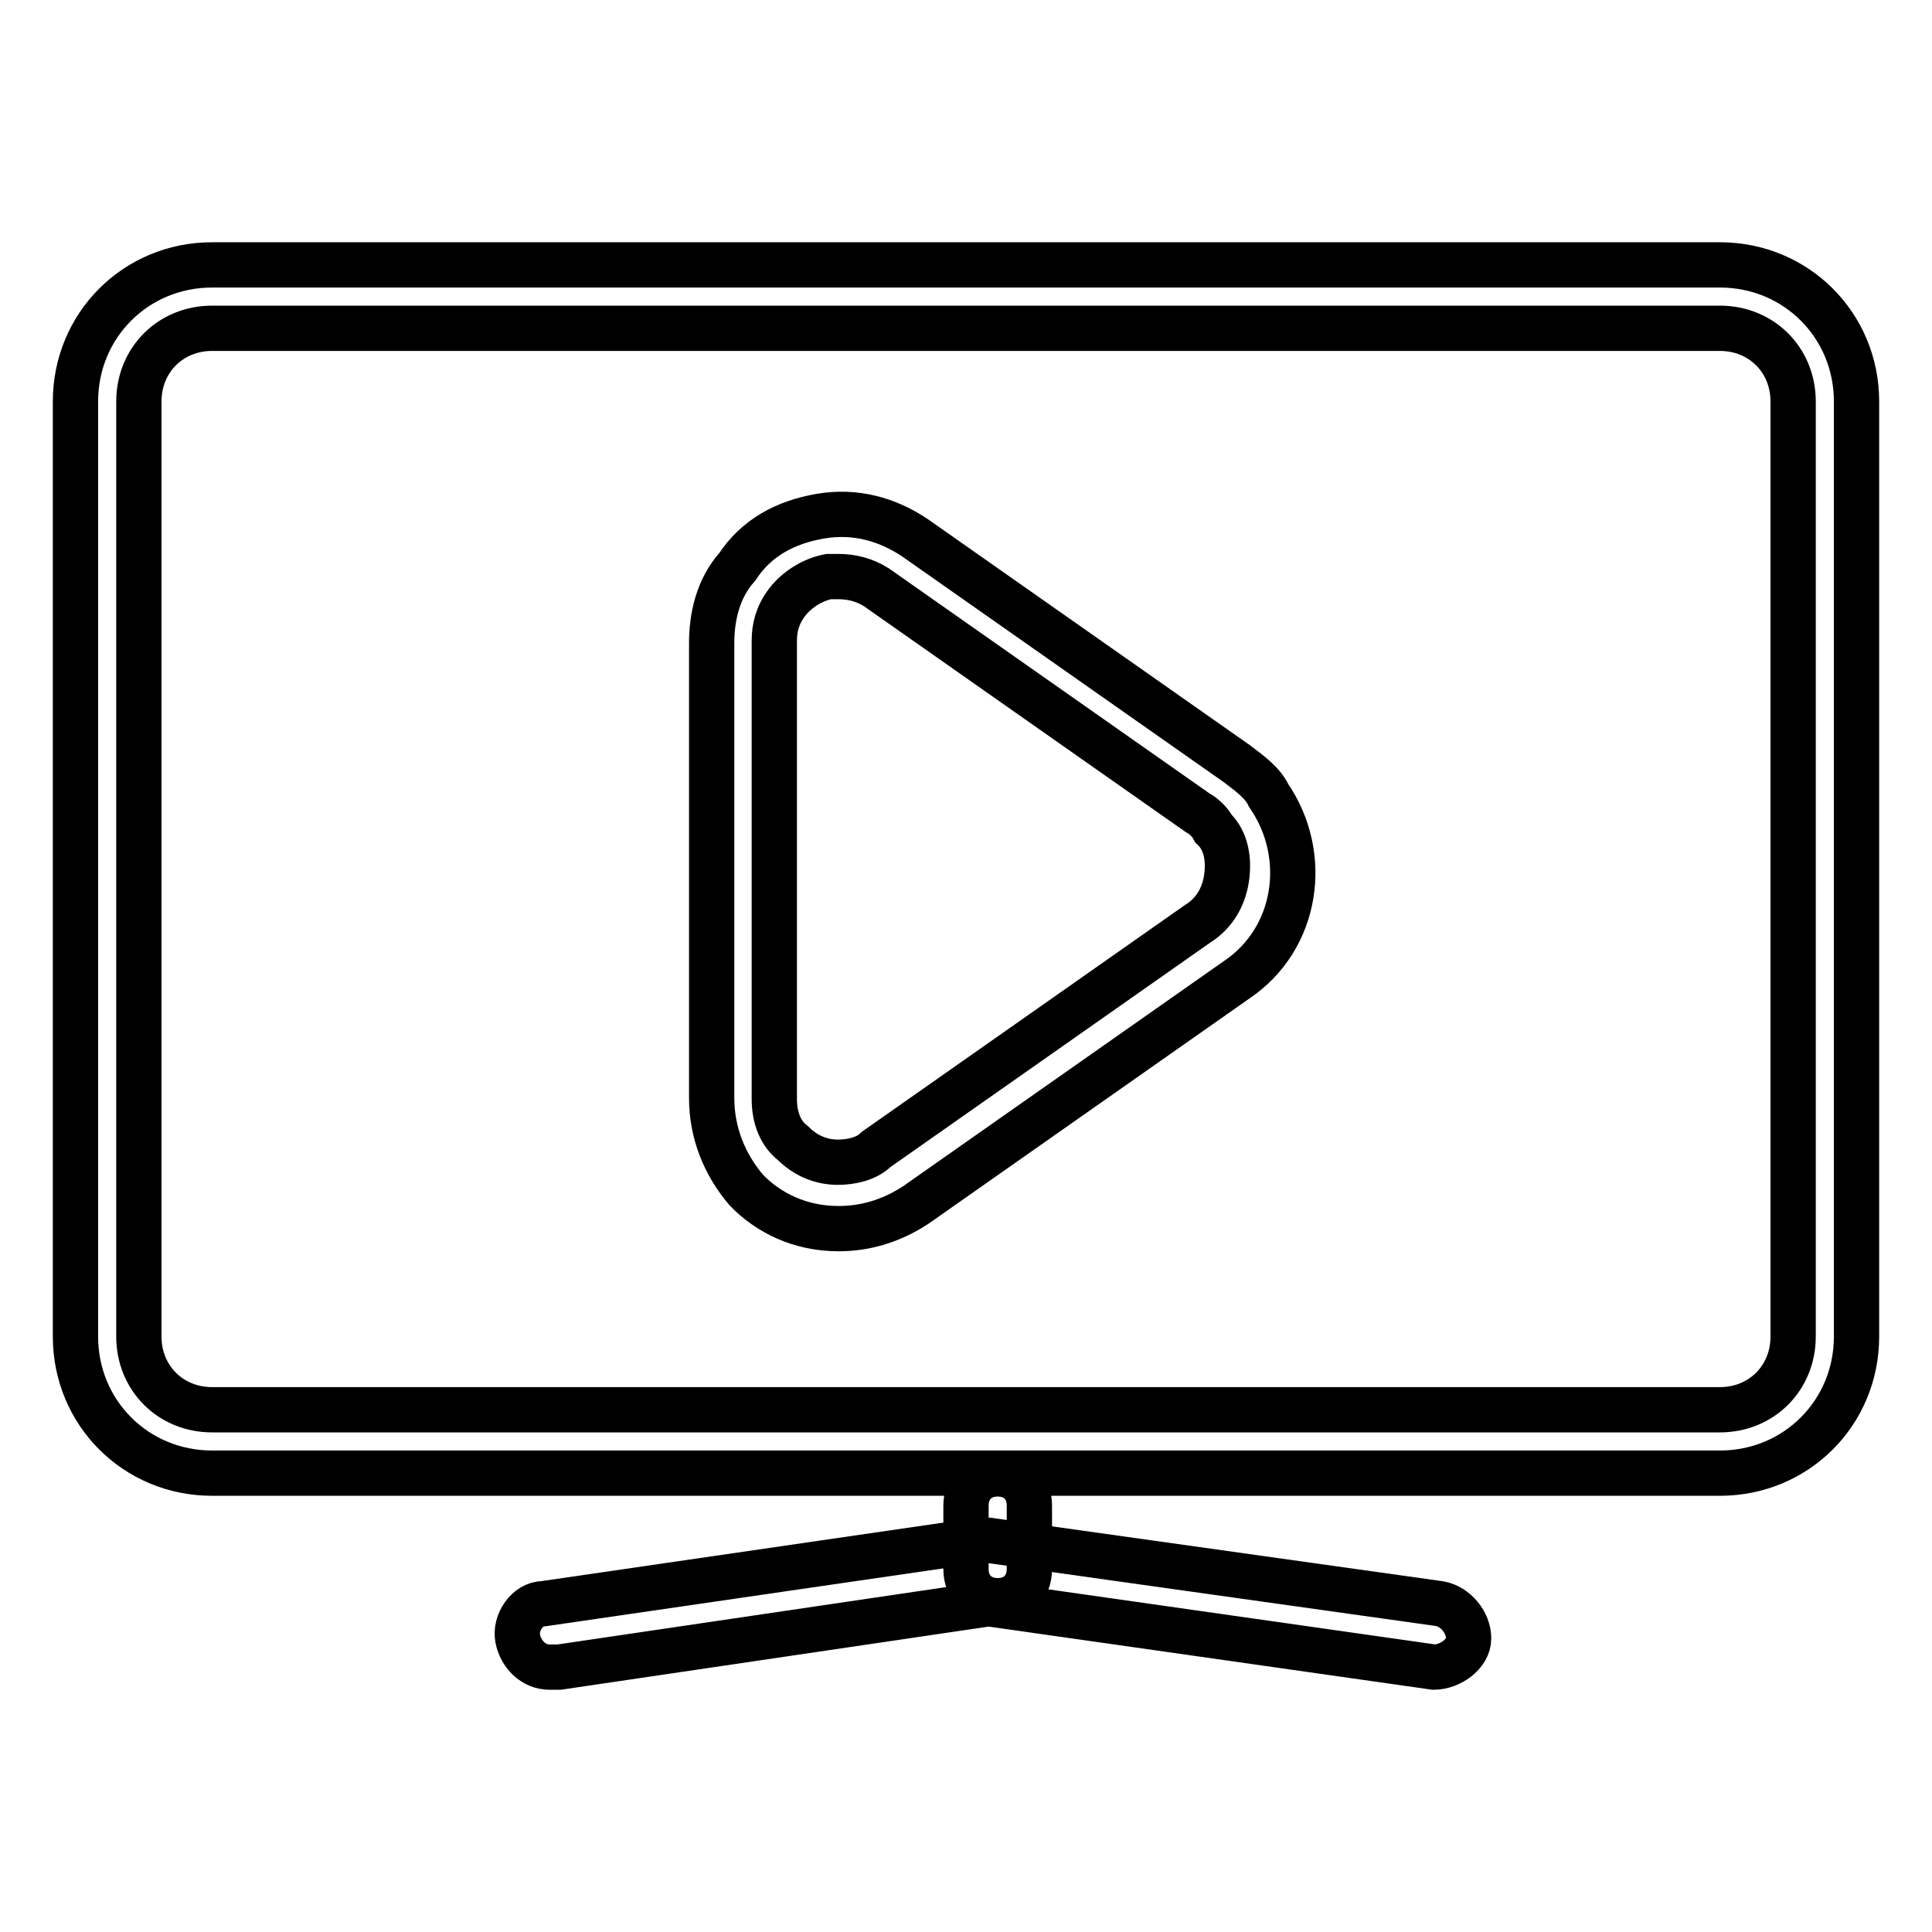 <?xml version="1.0" encoding="utf-8"?>
<!-- Svg Vector Icons : http://www.onlinewebfonts.com/icon -->
<!DOCTYPE svg PUBLIC "-//W3C//DTD SVG 1.1//EN" "http://www.w3.org/Graphics/SVG/1.1/DTD/svg11.dtd">
<svg version="1.1" xmlns="http://www.w3.org/2000/svg" xmlns:xlink="http://www.w3.org/1999/xlink" x="0px" y="0px" viewBox="0 0 256 256" enable-background="new 0 0 256 256" xml:space="preserve">
<g> <path stroke-width="6" fill-opacity="0" stroke="#000000"  d="M227.9,195.2H28.1c-10.1,0-18.1-8-18.1-18.1V53.2c0-10.1,8-18.1,18.1-18.1h199.8c10.1,0,18.1,8,18.1,18.1 v123.9C246,187.2,238,195.2,227.9,195.2z M28.1,43.5c-5.5,0-9.7,4.2-9.7,9.7v123.9c0,5.5,4.2,9.7,9.7,9.7h199.8 c5.5,0,9.7-4.2,9.7-9.7V53.2c0-5.5-4.2-9.7-9.7-9.7H28.1z"/> <path stroke-width="6" fill-opacity="0" stroke="#000000"  d="M111.1,162.8C111.1,162.8,110.7,162.8,111.1,162.8c-5.1,0-9.3-2.1-12.2-5.1c-2.9-3.4-4.6-7.6-4.6-12.2V85.2 c0-3.4,0.8-7.2,3.4-10.1c2.5-3.8,6.3-5.9,11-6.7c4.6-0.8,8.9,0.4,12.6,2.9l42.6,29.9c1.7,1.3,3.4,2.5,4.2,4.2 c5.5,8,3.8,19-4.2,24.4l-42.6,29.9C117.9,161.9,114.5,162.8,111.1,162.8z M111.1,76.4h-1.3c-2.1,0.4-4.2,1.7-5.5,3.4 c-1.3,1.7-1.7,3.4-1.7,5.1v60.7c0,2.5,0.8,4.6,2.5,5.9c1.7,1.7,3.8,2.5,5.9,2.5c1.7,0,3.8-0.4,5.1-1.7l42.6-29.9 c2.1-1.3,3.4-3.4,3.8-5.9c0.4-2.5,0-5.1-1.7-6.7c-0.4-0.8-1.3-1.7-2.1-2.1l-42.6-29.9C114.5,76.8,112.8,76.4,111.1,76.4L111.1,76.4 z M72.8,220.9c-2.1,0-3.8-1.7-4.2-3.8s1.3-4.6,3.4-4.6l57.7-8.4h1.3l59.8,8.4c2.1,0.4,3.8,2.5,3.8,4.6s-2.5,3.8-4.6,3.8l-59-8.4 l-56.9,8.4H72.8z"/> <path stroke-width="6" fill-opacity="0" stroke="#000000"  d="M132.2,212.1c-2.5,0-4.2-1.7-4.2-4.2v-8.4c0-2.5,1.7-4.2,4.2-4.2c2.5,0,4.2,1.7,4.2,4.2v8.4 C136.4,210.4,134.7,212.1,132.2,212.1z"/></g>
</svg>